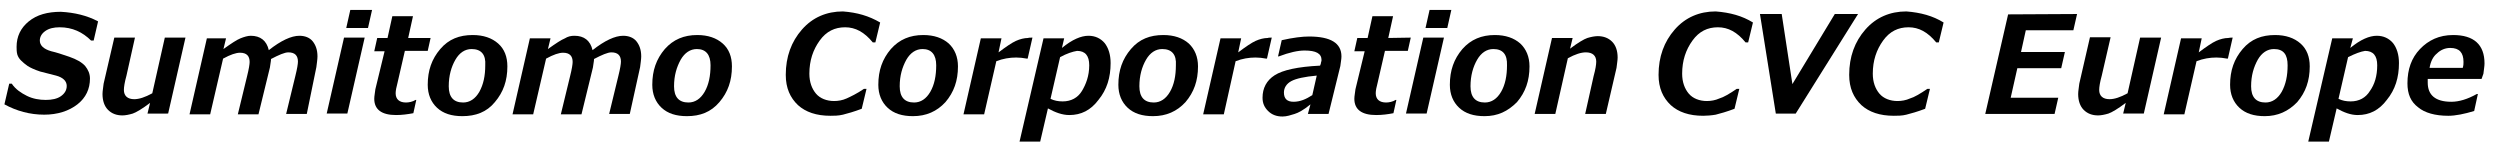 <?xml version="1.0" encoding="utf-8"?>
<!-- Generator: Adobe Illustrator 25.2.3, SVG Export Plug-In . SVG Version: 6.00 Build 0)  -->
<svg version="1.1" id="レイヤー_1" xmlns="http://www.w3.org/2000/svg" xmlns:xlink="http://www.w3.org/1999/xlink" x="0px"
	 y="0px" width="678px" height="40px" viewBox="0 0 678 40" style="enable-background:new 0 0 678 40;" xml:space="preserve">
<g>
	<g>
		<path d="M26.6,5.8L25.4,11h-0.7c-2.3-2.3-5.1-3.6-8.5-3.6c-1.6,0-2.9,0.3-3.9,1s-1.5,1.6-1.5,2.6c0,1.3,1,2.3,3.1,2.9
			c1.3,0.3,2.9,0.8,4.9,1.5s3.4,1.5,4.3,2.5c0.8,1,1.3,2.1,1.3,3.4c0,2.8-1.1,5.2-3.4,7s-5.4,2.8-9,2.8c-3.9,0-7.5-1-10.8-2.8
			l1.3-5.6h0.7c1,1.5,2.5,2.5,4.1,3.3c1.6,0.8,3.4,1.1,5.1,1.1s3.1-0.3,4.1-1c1-0.7,1.6-1.6,1.6-2.8c0-1.3-1-2.3-2.9-2.8
			c-1.3-0.3-2.6-0.7-4.3-1.1c-1.5-0.5-2.6-1-3.4-1.5c-0.7-0.5-1.3-1-1.8-1.5c-0.5-0.5-0.8-1-1-1.6c-0.2-0.7-0.2-1.5-0.2-2.1
			c0-2.8,1.1-5.1,3.3-6.9s5.1-2.6,8.7-2.6C20.2,3.4,23.6,4.2,26.6,5.8z"/>
		<path d="M50.3,10.2l-4.7,20.6H40l0.7-2.9c-2.1,1.6-3.8,2.6-4.7,2.9c-1,0.3-2,0.5-2.8,0.5c-1.6,0-2.9-0.5-3.9-1.5s-1.5-2.5-1.5-4.3
			c0-0.8,0.2-1.8,0.3-2.8L31,10.2h5.6l-2.3,10.3c-0.5,1.8-0.7,3.1-0.7,3.9c0,1.6,1,2.5,2.8,2.5c1.3,0,2.9-0.5,4.9-1.6l3.4-15.1
			C44.7,10.2,50.3,10.2,50.3,10.2z"/>
		<path d="M83.2,30.9h-5.6l2.5-10.3c0.5-2,0.7-3.3,0.7-3.9c0-1.6-0.8-2.5-2.6-2.5c-1,0-2.6,0.7-4.7,1.8c0,0.7-0.2,1.3-0.3,2.3
			L70.1,31h-5.6L67,20.7c0.5-2,0.7-3.3,0.7-3.9c0-1.6-0.8-2.5-2.6-2.5c-1.1,0-2.6,0.5-4.6,1.6L57,31h-5.6l4.7-20.6h5.2l-0.7,2.9
			c2.1-1.5,3.6-2.5,4.6-2.9s2-0.7,2.8-0.7c2.6,0,4.3,1.3,4.9,3.9c3.3-2.6,6.1-3.9,8.3-3.9c1.5,0,2.8,0.5,3.6,1.5s1.3,2.3,1.3,4.1
			c0,0.8-0.2,2-0.3,2.9L83.2,30.9z"/>
		<path d="M98.9,10.2l-4.7,20.6h-5.6l4.7-20.6C93.4,10.2,98.9,10.2,98.9,10.2z M100.9,2.7l-1.1,4.9h-5.9L95,2.7
			C95,2.7,100.9,2.7,100.9,2.7z"/>
		<path d="M116.8,10.2l-0.8,3.6h-6.2l-2,8.7c-0.3,1.1-0.5,2.1-0.5,2.8c0,1.6,1,2.5,2.8,2.5c0.8,0,1.8-0.2,2.6-0.7h0.2l-0.8,3.6
			c-1.6,0.3-3.1,0.5-4.7,0.5c-3.9,0-5.9-1.5-5.9-4.4c0-0.8,0.2-1.6,0.3-2.6l2.5-10.3h-2.8l0.8-3.6h2.8l1.3-5.9h5.6l-1.3,5.9H116.8z"
			/>
		<path d="M125.4,31.5c-2.9,0-5.2-0.7-6.9-2.3c-1.6-1.5-2.5-3.6-2.5-6.2c0-3.9,1.1-7,3.4-9.7s5.2-3.8,8.8-3.8c2.9,0,5.2,0.8,6.9,2.3
			s2.5,3.6,2.5,6.2c0,3.9-1.1,7-3.4,9.7C132,30.4,129,31.5,125.4,31.5z M127.9,13.3c-1.8,0-3.3,1-4.4,2.9s-1.8,4.3-1.8,7.2
			s1.3,4.4,3.9,4.4c1.8,0,3.3-1,4.4-2.9c1.1-2,1.6-4.3,1.6-7.2C131.8,14.8,130.5,13.3,127.9,13.3z"/>
		<path d="M170.8,30.9h-5.6l2.5-10.3c0.5-2,0.7-3.3,0.7-3.9c0-1.6-0.8-2.5-2.6-2.5c-1,0-2.6,0.7-4.7,1.8c0,0.7-0.2,1.3-0.3,2.3
			L157.7,31h-5.6l2.5-10.3c0.5-2,0.7-3.3,0.7-3.9c0-1.6-0.8-2.5-2.6-2.5c-1.1,0-2.6,0.5-4.6,1.6L144.6,31H139l4.7-20.6h5.6l-0.7,2.9
			c2.1-1.5,3.6-2.5,4.6-2.9c0.8-0.5,1.6-0.7,2.6-0.7c2.6,0,4.3,1.3,4.9,3.9c3.3-2.6,6.1-3.9,8.3-3.9c1.5,0,2.8,0.5,3.6,1.5
			s1.3,2.3,1.3,4.1c0,0.8-0.2,2-0.3,2.9L170.8,30.9z"/>
		<path d="M186.3,31.5c-2.9,0-5.2-0.7-6.9-2.3c-1.6-1.5-2.5-3.6-2.5-6.2c0-3.9,1.1-7,3.4-9.7c2.3-2.6,5.2-3.8,8.8-3.8
			c2.9,0,5.2,0.8,6.9,2.3s2.5,3.6,2.5,6.2c0,3.9-1.1,7-3.4,9.7S189.9,31.5,186.3,31.5z M189,13.3c-1.8,0-3.3,1-4.4,2.9
			c-1.1,2-1.8,4.3-1.8,7.2s1.3,4.4,3.9,4.4c1.8,0,3.3-1,4.4-2.9s1.6-4.3,1.6-7.2C192.7,14.8,191.4,13.3,189,13.3z"/>
		<path d="M238.7,6.1l-1.3,5.4h-0.7c-2.3-2.8-4.7-4.1-7.5-4.1c-2.8,0-5.1,1.1-6.9,3.6c-1.8,2.5-2.8,5.4-2.8,9c0,2.3,0.7,4.1,1.8,5.4
			c1.1,1.3,2.9,2,4.9,2c1.1,0,2.3-0.2,3.4-0.7s2.8-1.3,4.7-2.6h0.7l-1.3,5.4c-2.1,0.8-3.9,1.3-5.1,1.6s-2.5,0.3-3.4,0.3
			c-3.8,0-6.7-1-8.8-2.9c-2.1-2-3.3-4.6-3.3-8.2c0-4.9,1.5-9,4.4-12.3c2.9-3.3,6.7-4.9,11.1-4.9C232.5,3.4,235.6,4.3,238.7,6.1z"/>
		<path d="M247.6,31.5c-2.9,0-5.2-0.7-6.9-2.3c-1.6-1.5-2.5-3.6-2.5-6.2c0-3.9,1.1-7,3.4-9.7c2.3-2.6,5.2-3.8,8.8-3.8
			c2.9,0,5.2,0.8,6.9,2.3c1.6,1.5,2.5,3.6,2.5,6.2c0,3.9-1.1,7-3.4,9.7C254.1,30.2,251.2,31.5,247.6,31.5z M250.2,13.3
			c-1.8,0-3.3,1-4.4,2.9c-1.1,2-1.8,4.3-1.8,7.2s1.3,4.4,3.9,4.4c1.8,0,3.3-1,4.4-2.9s1.6-4.3,1.6-7.2
			C253.9,14.8,252.6,13.3,250.2,13.3z"/>
		<path d="M280,10.2l-1.3,5.7h-0.2c-1-0.2-2-0.3-2.9-0.3c-1.8,0-3.6,0.3-5.4,1L266.9,31h-5.6l4.7-20.6h5.6l-0.8,3.8
			c2-1.5,3.6-2.6,4.7-3.1c1.1-0.5,2.3-0.8,3.3-0.8C279,10.2,279.5,10.2,280,10.2z"/>
		<path d="M284.2,29.4l-2.1,9h-5.6l6.5-28h5.6L288,13c2.8-2.3,5.2-3.3,7.2-3.3c1.8,0,3.3,0.7,4.4,2c1,1.3,1.6,3.1,1.6,5.4
			c0,3.9-1,7.2-3.3,10c-2.1,2.8-4.7,4.1-7.9,4.1C288.1,31.2,286.2,30.5,284.2,29.4z M287.5,15.5l-2.6,11.3c1,0.5,2.1,0.7,3.3,0.7
			c2.3,0,4.1-1,5.2-2.8c1.1-1.8,2-4.1,2-7c0-2.6-1.1-3.9-3.3-3.9C290.9,14,289.3,14.5,287.5,15.5z"/>
		<path d="M312.7,31.5c-2.9,0-5.2-0.7-6.9-2.3c-1.6-1.5-2.5-3.6-2.5-6.2c0-3.9,1.1-7,3.4-9.7s5.2-3.8,8.8-3.8c2.9,0,5.2,0.8,6.9,2.3
			c1.6,1.5,2.5,3.6,2.5,6.2c0,3.9-1.1,7-3.4,9.7C319.2,30.2,316.3,31.5,312.7,31.5z M315.2,13.3c-1.8,0-3.3,1-4.4,2.9
			s-1.8,4.3-1.8,7.2s1.3,4.4,3.9,4.4c1.8,0,3.3-1,4.4-2.9s1.6-4.3,1.6-7.2C319.1,14.8,317.8,13.3,315.2,13.3z"/>
		<path d="M344.9,10.2l-1.3,5.7h-0.2c-1-0.2-2-0.3-2.9-0.3c-1.8,0-3.6,0.3-5.4,1L331.9,31h-5.6l4.7-20.6h5.6l-0.8,3.8
			c2-1.5,3.6-2.6,4.7-3.1c1.1-0.5,2.3-0.8,3.3-0.8C344,10.2,344.5,10.2,344.9,10.2z"/>
		<path d="M360.3,30.9h-5.6l0.7-2.6c-1.8,1.5-3.3,2.3-4.3,2.6s-2.1,0.7-3.3,0.7c-1.6,0-2.9-0.5-3.9-1.5c-1-1-1.5-2.1-1.5-3.6
			c0-2.6,1.1-4.7,3.3-6.1s6.2-2.3,12.3-2.6l0.2-0.5c0-0.3,0.2-0.7,0.2-1c0-1.8-1.5-2.6-4.6-2.6c-1.8,0-4.1,0.5-7,1.6h-0.2l1-4.4
			c3.1-0.7,5.6-1,7.4-1c5.9,0,8.8,1.8,8.8,5.4c0,0.8-0.2,1.6-0.3,2.6L360.3,30.9z M357.1,20.5c-3.3,0.3-5.6,0.8-6.9,1.5
			s-2,1.8-2,3.1c0,1.6,0.8,2.5,2.6,2.5c1.8,0,3.4-0.7,5.1-1.8L357.1,20.5z"/>
		<path d="M382.6,10.2l-0.8,3.6h-6.2l-2,8.7c-0.3,1.1-0.5,2.1-0.5,2.8c0,1.6,1,2.5,2.8,2.5c0.8,0,1.8-0.2,2.6-0.7h0.2l-0.8,3.6
			c-1.5,0.3-3.1,0.5-4.7,0.5c-3.9,0-5.9-1.5-5.9-4.4c0-0.8,0.2-1.6,0.3-2.6l2.5-10.3h-2.8l0.8-3.6h2.8l1.3-5.9h5.6l-1.3,5.9
			L382.6,10.2L382.6,10.2z"/>
		<path d="M391.6,10.2l-4.7,20.6h-5.6l4.7-20.6C386,10.2,391.6,10.2,391.6,10.2z M393.6,2.7l-1.1,4.9h-5.9l1.1-4.9
			C387.7,2.7,393.6,2.7,393.6,2.7z"/>
		<path d="M402.6,31.5c-2.9,0-5.2-0.7-6.9-2.3c-1.6-1.5-2.5-3.6-2.5-6.2c0-3.9,1.1-7,3.4-9.7c2.3-2.6,5.2-3.8,8.8-3.8
			c2.9,0,5.2,0.8,6.9,2.3c1.6,1.5,2.5,3.6,2.5,6.2c0,3.9-1.1,7-3.4,9.7C408.9,30.2,406.2,31.5,402.6,31.5z M405,13.3
			c-1.8,0-3.3,1-4.4,2.9s-1.8,4.3-1.8,7.2s1.3,4.4,3.9,4.4c1.8,0,3.3-1,4.4-2.9s1.6-4.3,1.6-7.2C408.8,14.8,407.6,13.3,405,13.3z"/>
		<path d="M435.5,30.9h-5.6l2.3-10.3c0.5-1.8,0.7-3.1,0.7-3.9c0-1.6-1-2.5-2.8-2.5c-1.3,0-2.9,0.5-4.9,1.6l-3.4,15.1h-5.6l4.7-20.6
			h5.6l-0.7,2.9c2.1-1.6,3.8-2.6,4.7-2.9c1-0.3,2-0.5,2.8-0.5c1.6,0,2.9,0.5,3.9,1.5s1.5,2.5,1.5,4.3c0,0.8-0.2,1.8-0.3,2.8
			L435.5,30.9z"/>
	</g>
	<g>
		<path d="M475.4,6.1l-1.3,5.4h-0.7c-2.3-2.8-4.7-4.1-7.5-4.1c-2.8,0-5.1,1.1-6.9,3.6s-2.8,5.4-2.8,9c0,2.3,0.7,4.1,1.8,5.4
			c1.1,1.3,2.9,2,4.9,2c1.1,0,2.3-0.2,3.4-0.7c1.1-0.3,2.8-1.3,4.7-2.6h0.7l-1.3,5.4c-2.1,0.8-3.9,1.3-5.1,1.6
			c-1.1,0.2-2.5,0.3-3.4,0.3c-3.8,0-6.7-1-8.8-2.9c-2.1-2-3.3-4.6-3.3-8.2c0-4.9,1.5-9,4.4-12.3c2.9-3.3,6.7-4.9,11.1-4.9
			C469.2,3.4,472.5,4.3,475.4,6.1z"/>
		<path d="M503.9,3.8l-16.9,27h-5.4l-4.3-27h5.9l2.9,19l11.5-19C497.7,3.8,503.9,3.8,503.9,3.8z"/>
		<path d="M527.1,6.1l-1.3,5.4h-0.7c-2.3-2.8-4.7-4.1-7.5-4.1c-2.8,0-5.1,1.1-6.9,3.6c-1.8,2.5-2.8,5.4-2.8,9c0,2.3,0.7,4.1,1.8,5.4
			c1.1,1.3,2.9,2,4.9,2c1.1,0,2.3-0.2,3.4-0.7c1.1-0.3,2.8-1.3,4.7-2.6h0.7l-1.3,5.4c-2.1,0.8-3.9,1.3-5.1,1.6
			c-1.1,0.3-2.5,0.3-3.4,0.3c-3.8,0-6.7-1-8.8-2.9c-2.1-2-3.3-4.6-3.3-8.2c0-4.9,1.5-9,4.4-12.3c2.9-3.3,6.7-4.9,11.1-4.9
			C520.9,3.4,524.2,4.3,527.1,6.1z"/>
		<path d="M563.3,3.8l-1,4.4h-12.9l-1.3,5.9H560l-1,4.4h-11.9l-1.8,8h12.9l-1,4.4h-18.8l6.2-27L563.3,3.8L563.3,3.8z"/>
		<path d="M586.1,10.2l-4.7,20.6h-5.6l0.7-2.9c-2.1,1.6-3.8,2.6-4.7,2.9c-1,0.3-2,0.5-2.8,0.5c-1.6,0-2.9-0.5-3.9-1.5
			c-1-1-1.5-2.5-1.5-4.3c0-0.8,0.2-1.8,0.3-2.8l2.9-12.6h5.6L570,20.5c-0.5,1.8-0.7,3.1-0.7,3.9c0,1.6,1,2.5,2.8,2.5
			c1.3,0,2.9-0.5,4.9-1.6l3.4-15.1C580.5,10.2,586.1,10.2,586.1,10.2z"/>
		<path d="M605.5,10.2l-1.3,5.7h-0.2c-1-0.2-2-0.3-2.9-0.3c-1.8,0-3.6,0.3-5.4,1L592.4,31h-5.6l4.7-20.6h5.6l-0.8,3.8
			c2-1.5,3.6-2.6,4.7-3.1c1.1-0.5,2.3-0.8,3.3-0.8C604.7,10.2,605,10.2,605.5,10.2z"/>
		<path d="M614.2,31.5c-2.9,0-5.2-0.7-6.9-2.3c-1.6-1.5-2.5-3.6-2.5-6.2c0-3.9,1.1-7,3.4-9.7s5.2-3.8,8.8-3.8c2.9,0,5.2,0.8,6.9,2.3
			s2.5,3.6,2.5,6.2c0,3.9-1.1,7-3.4,9.7C620.6,30.2,617.7,31.5,614.2,31.5z M616.7,13.3c-1.8,0-3.3,1-4.4,2.9
			c-1.1,2-1.8,4.3-1.8,7.2s1.3,4.4,3.9,4.4c1.8,0,3.3-1,4.4-2.9c1.1-2,1.6-4.3,1.6-7.2S619.3,13.3,616.7,13.3z"/>
		<path d="M633.7,29.4l-2.1,9H626l6.5-28h5.6l-0.7,2.6c2.8-2.3,5.2-3.3,7.2-3.3c1.8,0,3.3,0.7,4.4,2c1,1.3,1.6,3.1,1.6,5.4
			c0,3.9-1,7.2-3.3,10c-2.1,2.8-4.7,4.1-7.9,4.1C637.5,31.2,635.7,30.5,633.7,29.4z M636.8,15.5l-2.6,11.3c1,0.5,2.1,0.7,3.3,0.7
			c2.3,0,4.1-1,5.2-2.8c1.3-1.8,2-4.1,2-7c0-2.6-1.1-3.9-3.3-3.9C640.2,14,638.8,14.5,636.8,15.5z"/>
		<path d="M673,21.4h-14.6c0,0.5,0,0.8,0,1c0,3.4,2.1,5.2,6.4,5.2c2.1,0,4.4-0.7,6.9-2.1h0.3l-1,4.6c-2.6,0.8-5.1,1.3-7,1.3
			c-3.6,0-6.4-0.8-8.2-2.3c-2-1.5-2.9-3.6-2.9-6.5c0-3.8,1.1-6.9,3.4-9.3s5.2-3.8,9-3.8c5.6,0,8.5,2.6,8.5,7.7
			c0,0.8-0.2,1.8-0.3,2.8L673,21.4z M658.9,18.4h9c0.2-0.7,0.2-1.1,0.2-1.6c0-2.5-1.1-3.8-3.6-3.8c-1.3,0-2.6,0.5-3.6,1.5
			C659.9,15.3,659.2,16.6,658.9,18.4z"/>
	</g>
</g>
</svg>
